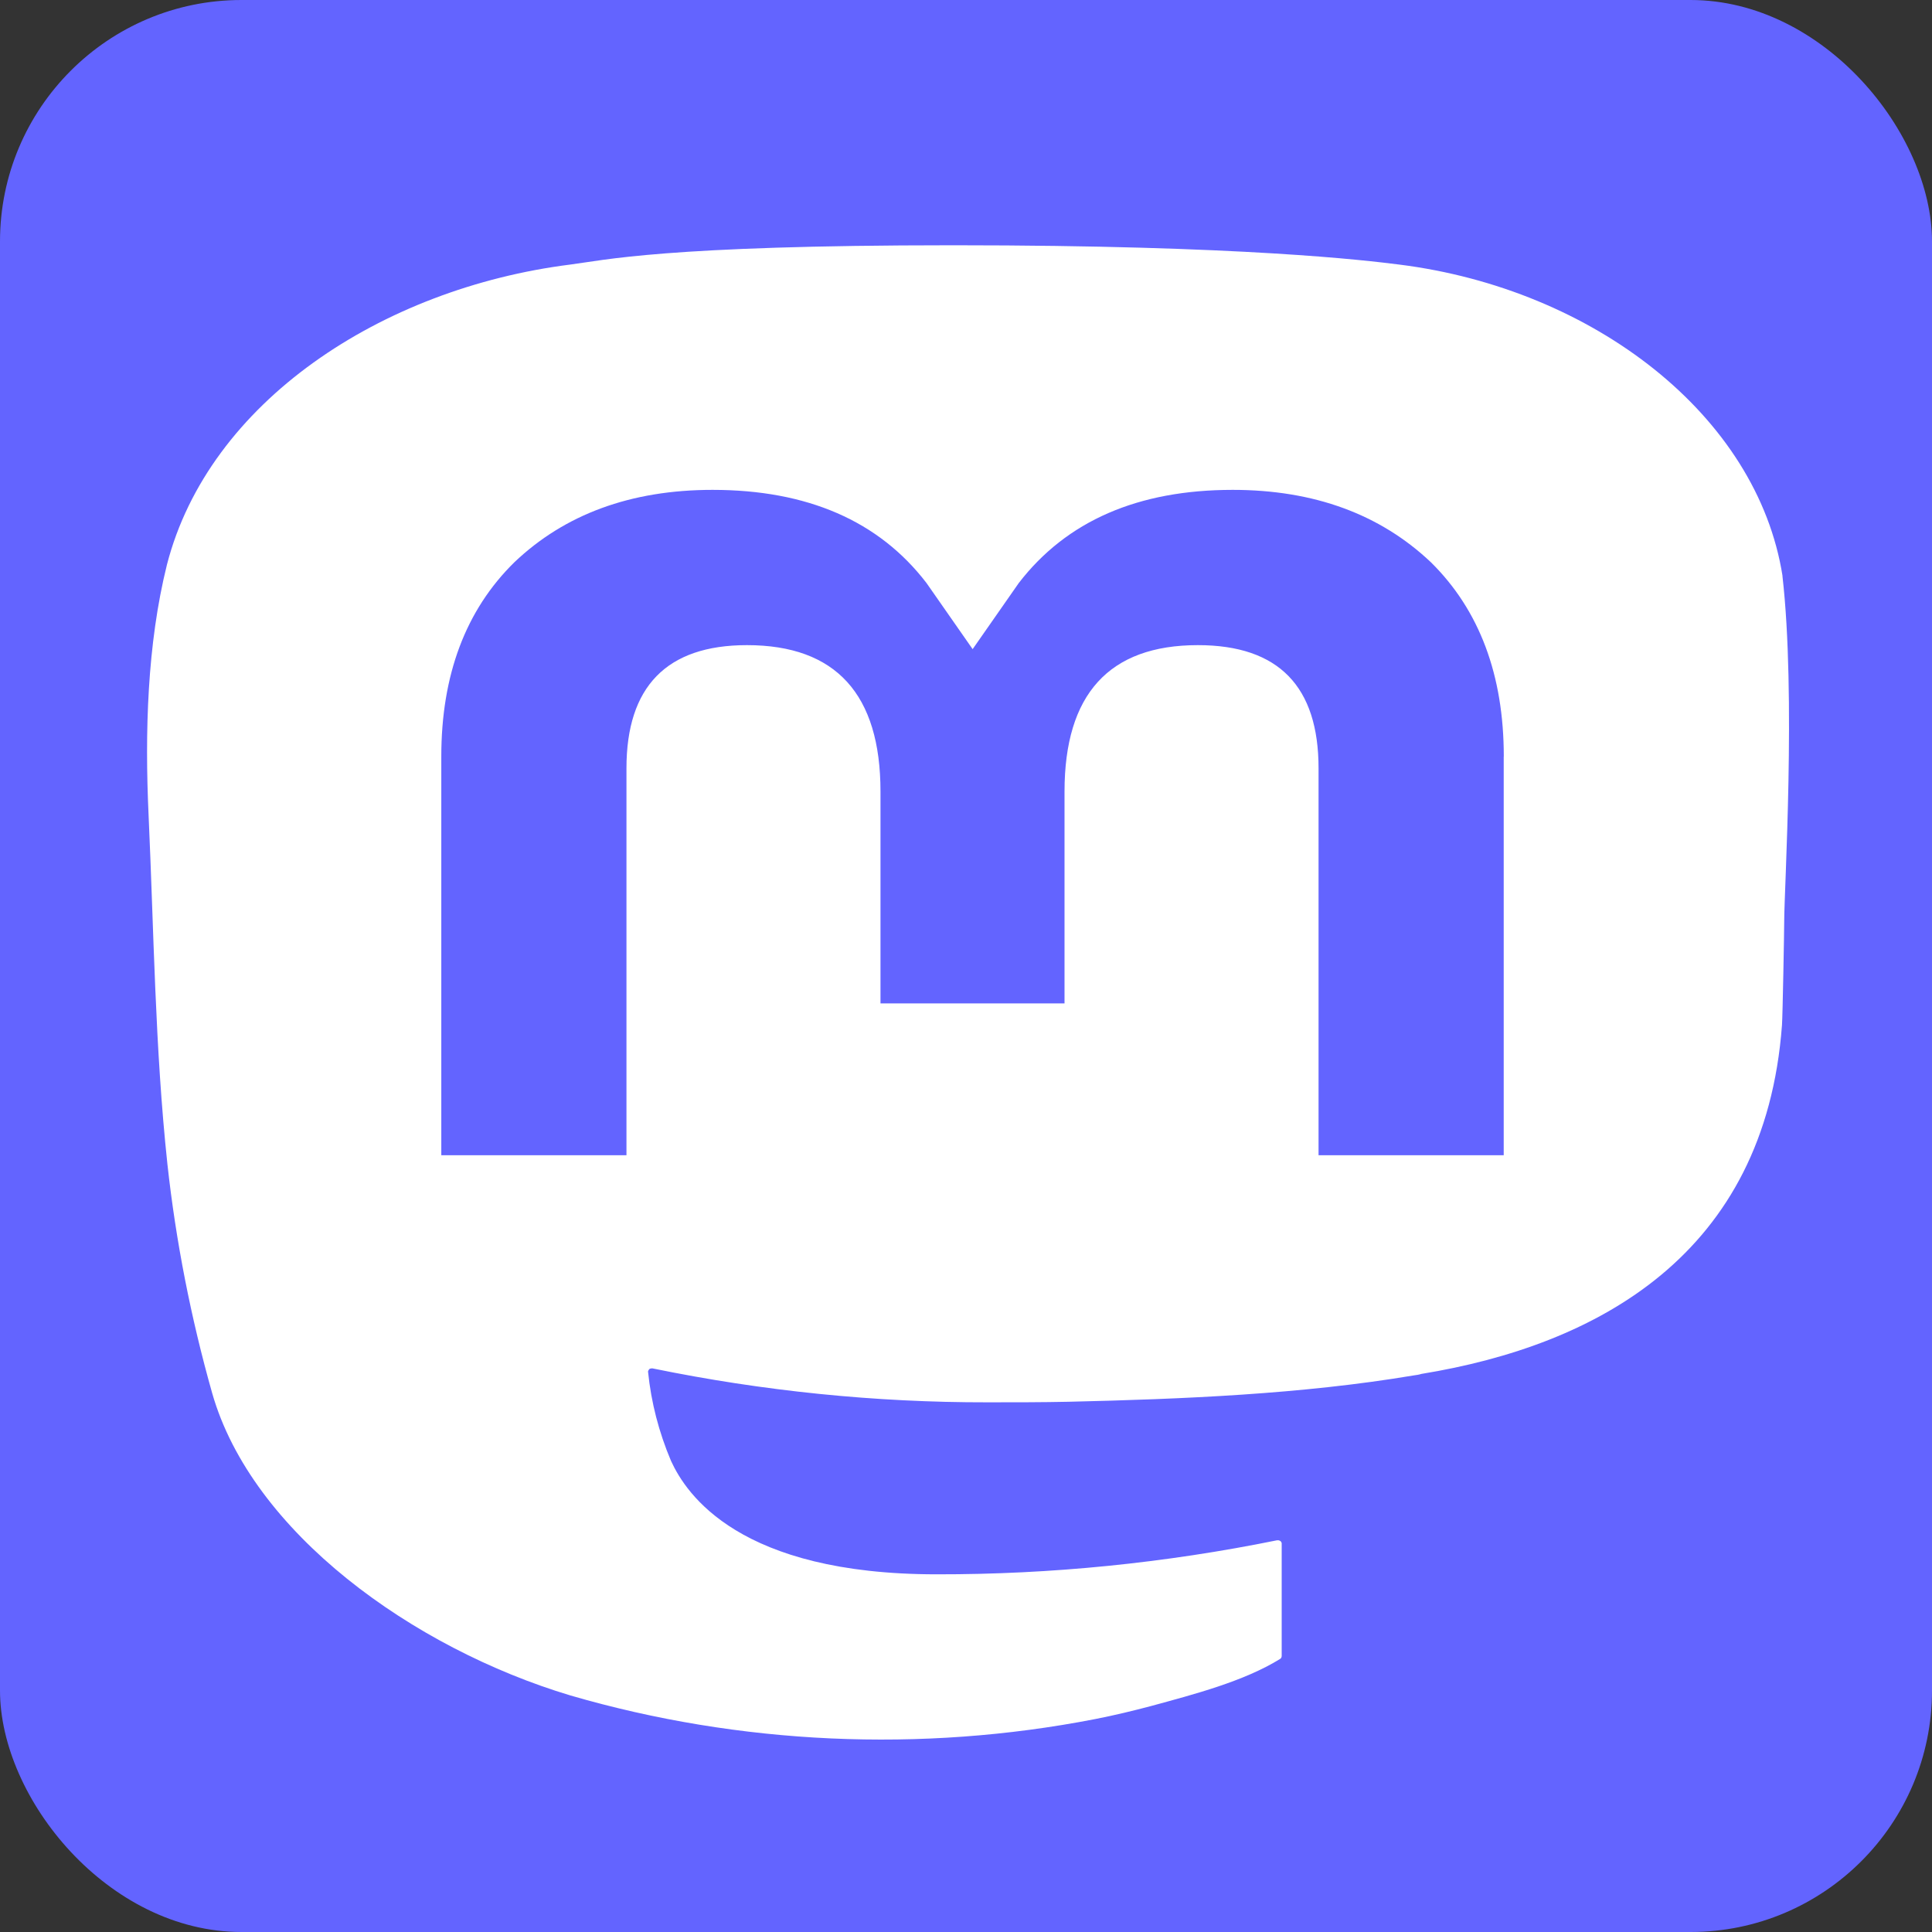 <?xml version="1.0"?>
<svg width="512" height="512" xmlns="http://www.w3.org/2000/svg" xmlns:svg="http://www.w3.org/2000/svg">
 <rect width="100%" height="100%" fill="#333333" stroke="none"/>
 <g class="layer">
  <title>Layer 1</title>
  <rect fill="#6364ff" height="512" id="svg_2" rx="64" ry="64" width="512"/>
  <g id="svg_3">
   <path d="m472.39,152.66c-6.69,-42.56 -50.13,-76.09 -101.6,-82.55c-8.69,-1.1 -41.62,-5.11 -117.81,-5.11l-0.59,0c-76.25,0 -92.57,4.01 -101.25,5.11c-50.07,6.32 -95.79,36.44 -106.89,79.5c-5.28,21.2 -5.87,44.66 -4.88,66.27c1.41,30.94 1.7,61.76 4.99,92.59c2.24,20.45 6.22,40.75 11.86,60.7c10.51,36.9 53.18,67.62 94.97,80.15c44.78,13.03 92.91,15.23 138.99,6.26c5.11,-1 10.1,-2.2 15.03,-3.51c11.2,-3.06 24.36,-6.46 34.04,-12.44c0.12,-0.1 0.23,-0.2 0.29,-0.3c0.06,-0.15 0.12,-0.3 0.12,-0.45l0,-29.83c0,-0.1 0,-0.25 -0.12,-0.36c-0.06,-0.15 -0.12,-0.25 -0.23,-0.3c-0.18,-0.1 -0.29,-0.15 -0.47,-0.2c-0.12,0 -0.29,0 -0.41,0c-29.58,6.01 -59.81,9.07 -90.21,9.02c-52.3,0 -66.32,-21.2 -70.38,-30.02c-3.23,-7.62 -5.28,-15.54 -6.1,-23.66c0,-0.1 0,-0.25 0.12,-0.36c0.06,-0.15 0.12,-0.25 0.23,-0.36c0.18,-0.1 0.29,-0.15 0.47,-0.15c0.12,-0.05 0.29,-0.05 0.47,0c29.05,5.96 58.82,9.02 88.68,8.97c7.22,0 14.38,0 21.54,-0.15c30.05,-0.7 61.74,-2 91.33,-6.97c0.76,-0.1 1.46,-0.2 2.11,-0.41c46.66,-7.62 91.04,-31.63 95.55,-92.43c0.18,-2.4 0.59,-25.06 0.59,-27.57c0,-8.42 3.16,-59.89 -0.47,-91.48l0.01,0.01l0.01,0.03z" fill="#ffffff" id="svg_1"/>
   <path d="m398.5,200.49l0,105.66l-49.07,0l0,-102.55c0,-21.61 -10.51,-32.63 -31.98,-32.63c-23.54,0 -35.34,13.03 -35.34,38.8l0,56.14l-48.77,0l0,-56.14c0,-25.76 -11.8,-38.8 -35.39,-38.8c-21.31,0 -31.93,11.03 -31.93,32.63l0,102.55l-49.07,0l0,-105.66c0,-21.61 6.45,-38.8 19.36,-51.48c13.32,-12.68 30.81,-19.19 52.54,-19.19c25.06,0 44.08,8.22 56.7,24.71l12.21,17.5l12.21,-17.5c12.68,-16.49 31.64,-24.71 56.7,-24.71c21.66,0 39.15,6.52 52.54,19.19c12.85,12.68 19.31,29.87 19.31,51.48l-0.01,0z" fill="#6364FF" id="svg_4"/>
  </g>
 </g>
</svg>